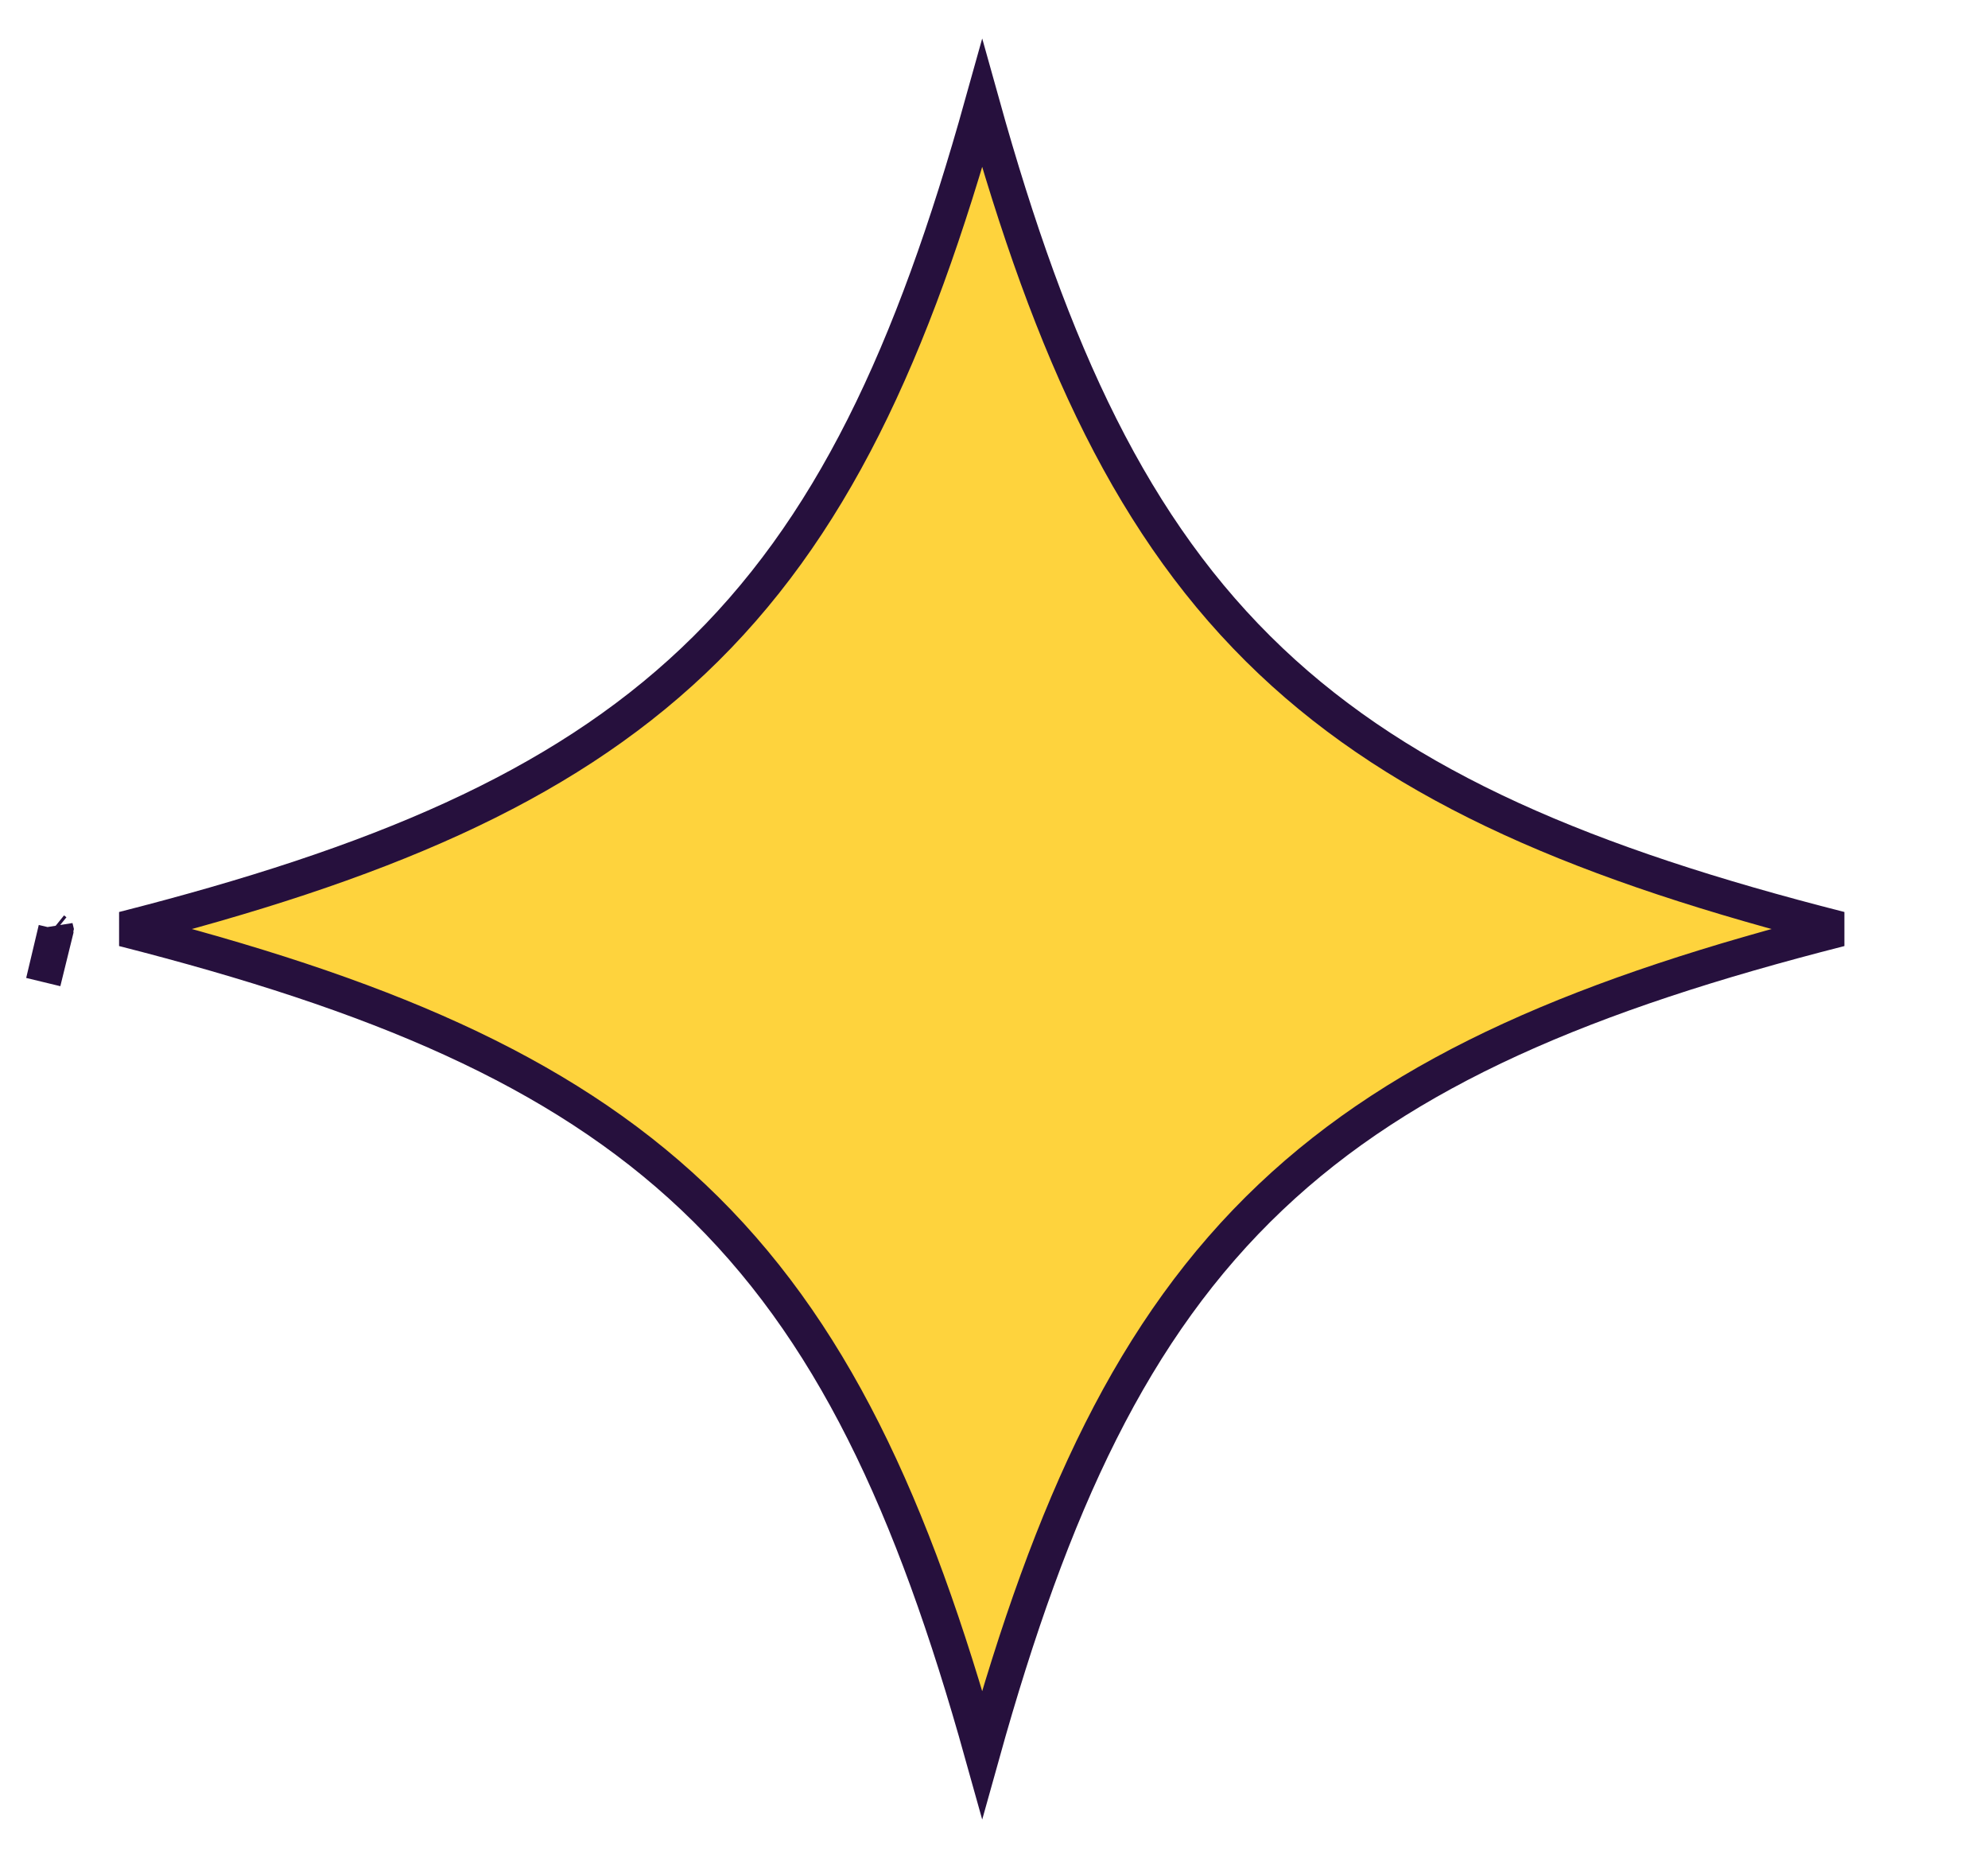 <?xml version="1.0" encoding="UTF-8"?> <svg xmlns="http://www.w3.org/2000/svg" width="61" height="57" viewBox="0 0 61 57" fill="none"> <path d="M1.7 28.559L1.714 28.5L1.7 28.441L1.711 28.569L1.328 30.125L1.7 28.559ZM1.7 28.559L1.627 28.5L1.7 28.559ZM56.461 28.5C48.684 30.481 43.121 32.809 38.991 36.722C34.757 40.734 32.269 46.18 30.138 53.815C28.005 46.178 25.511 40.732 21.269 36.721C17.133 32.809 11.564 30.481 3.787 28.5C11.564 26.52 17.133 24.191 21.269 20.279C25.511 16.268 28.005 10.822 30.138 3.185C32.269 10.82 34.757 16.266 38.991 20.278C43.121 24.191 48.684 26.52 56.461 28.5Z" fill="#FED33D" stroke="#26103D" stroke-width="1.078"></path> </svg> 